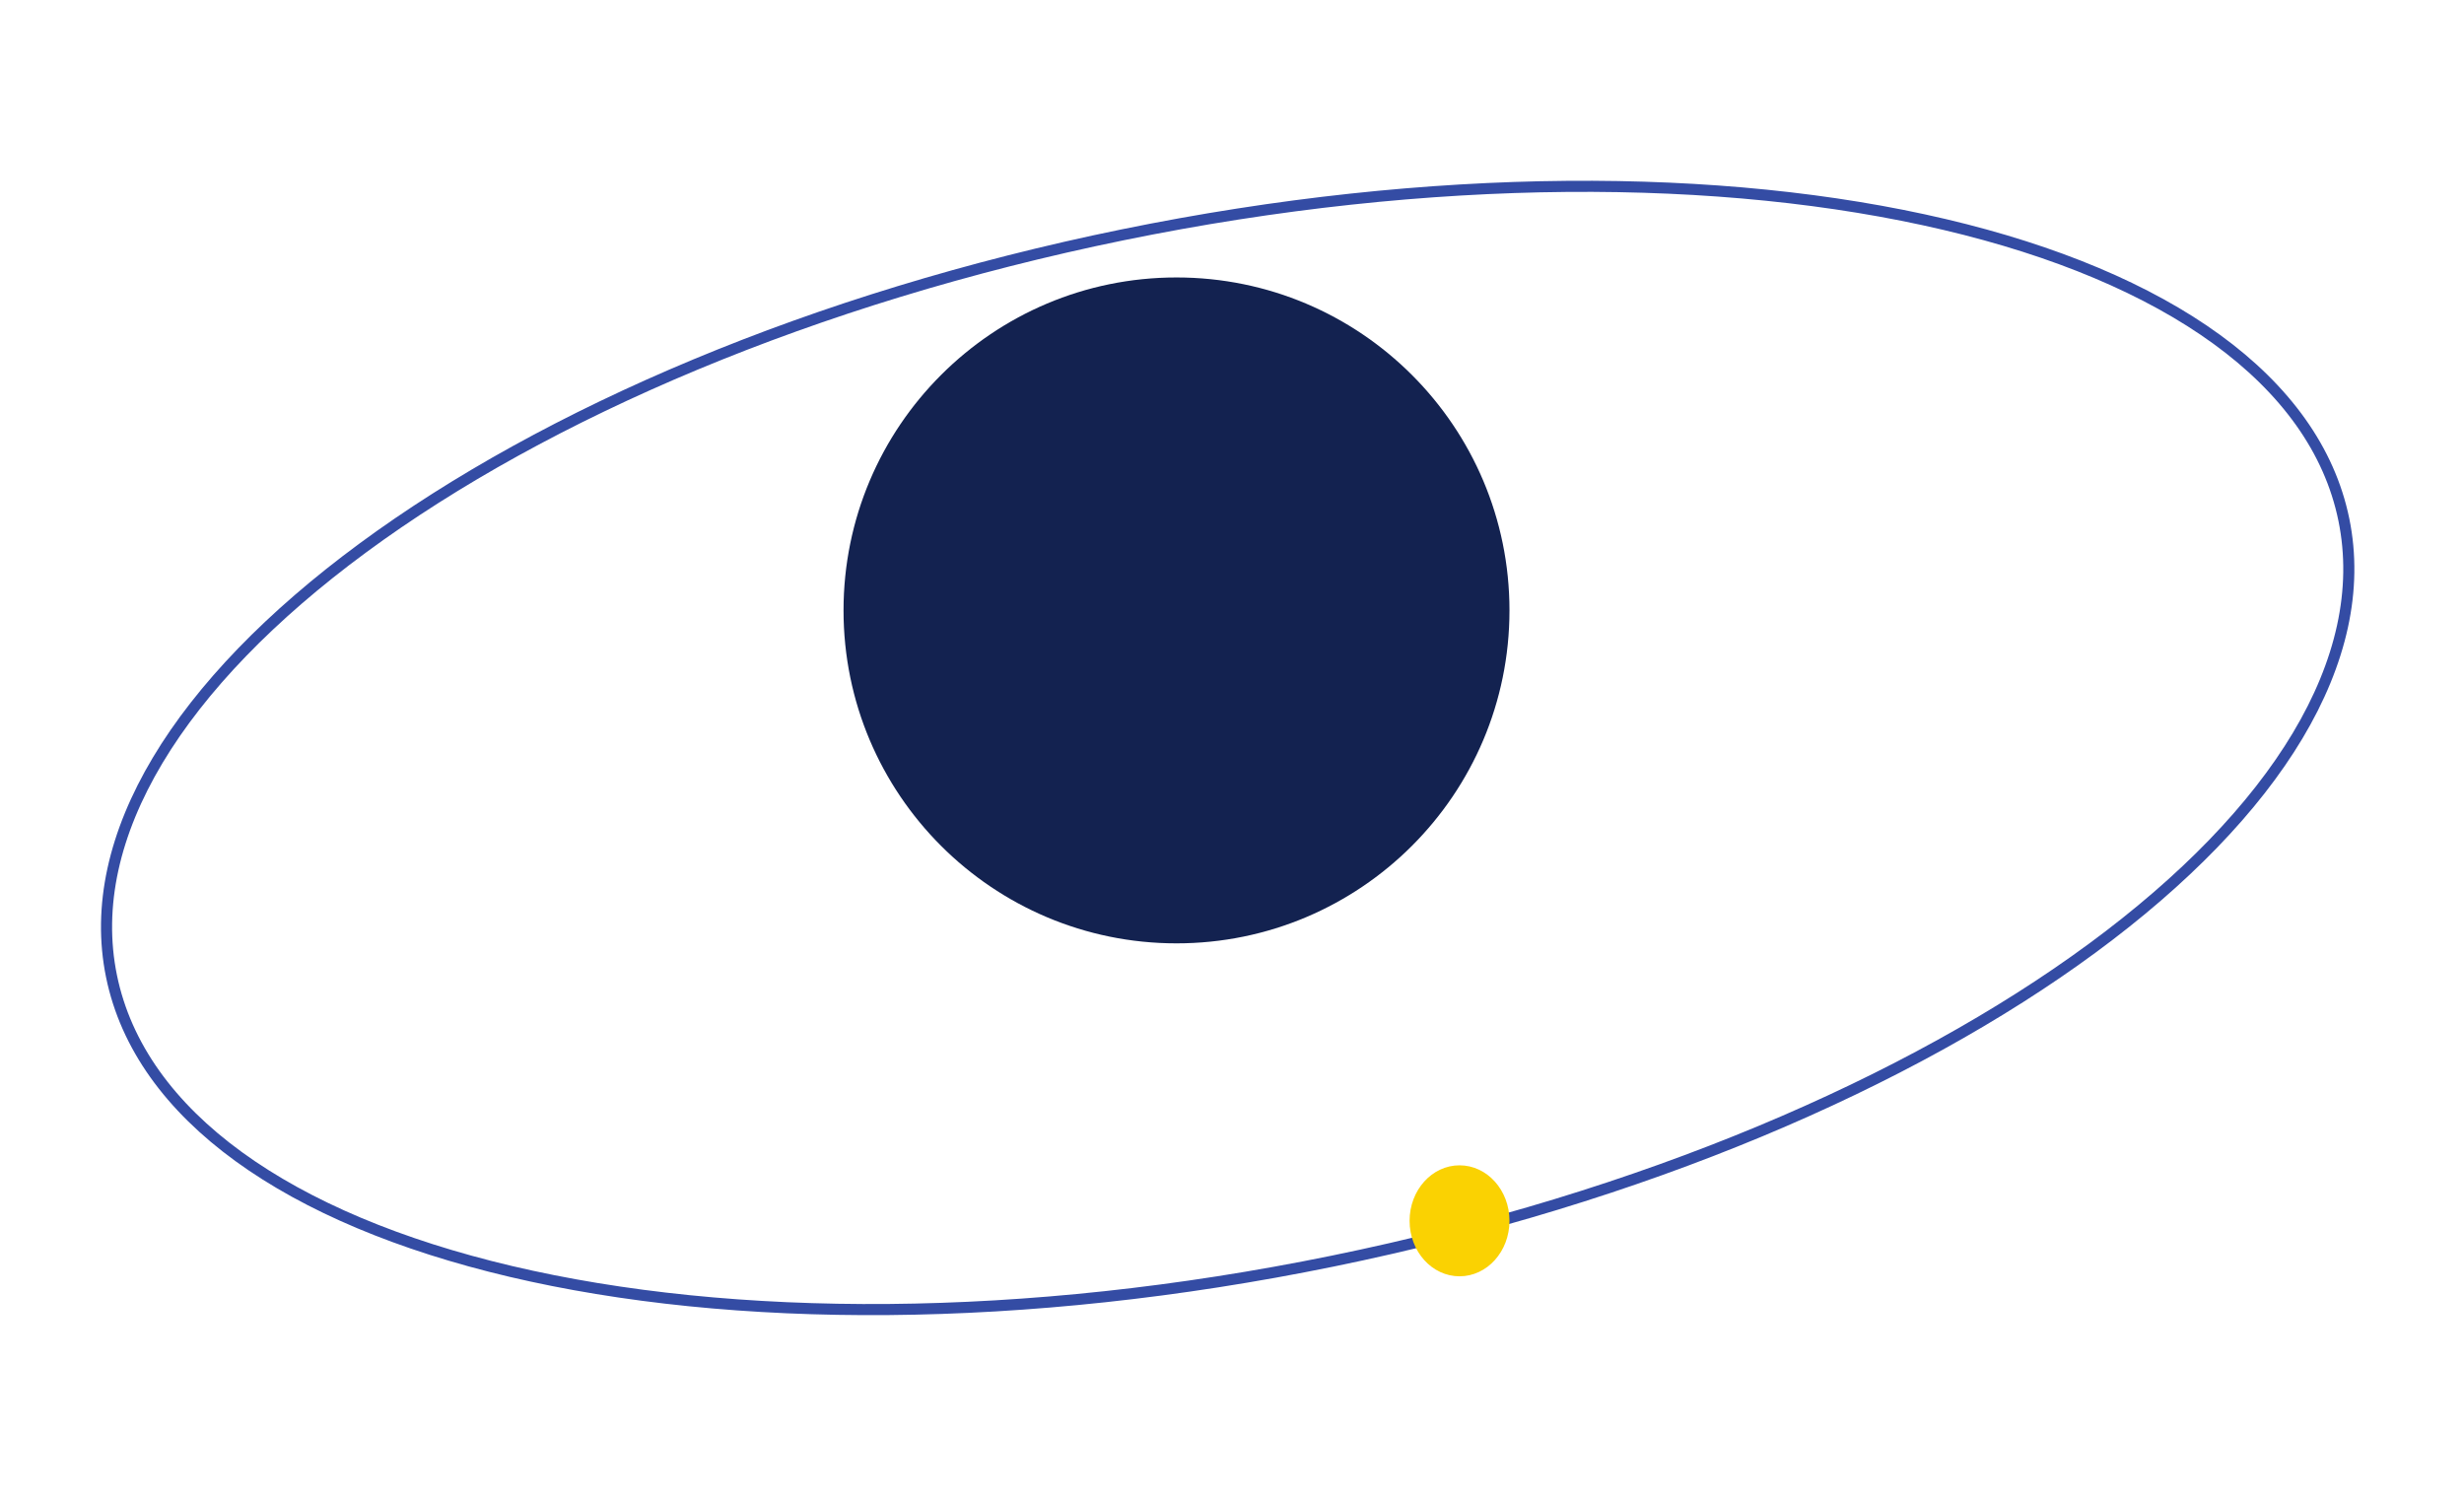 <svg width="222" height="135" viewBox="0 0 222 135" fill="none" xmlns="http://www.w3.org/2000/svg">
<path d="M211.176 46.827C213.753 59.424 205.054 73.247 188.529 85.418C172.041 97.562 147.918 107.935 120.067 113.631C92.216 119.327 65.958 119.257 46.026 114.562C26.05 109.855 12.622 100.558 10.046 87.961C7.47 75.363 16.169 61.541 32.694 49.369C49.181 37.225 73.304 26.853 101.155 21.157C129.006 15.461 155.265 15.53 175.196 20.226C195.173 24.932 208.6 34.229 211.176 46.827Z" stroke="#344CA4"/>
<ellipse cx="131.5" cy="110" rx="4.5" ry="5" fill="#FAD202"/>
<circle cx="106" cy="55" r="30" fill="#132250"/>
</svg>
